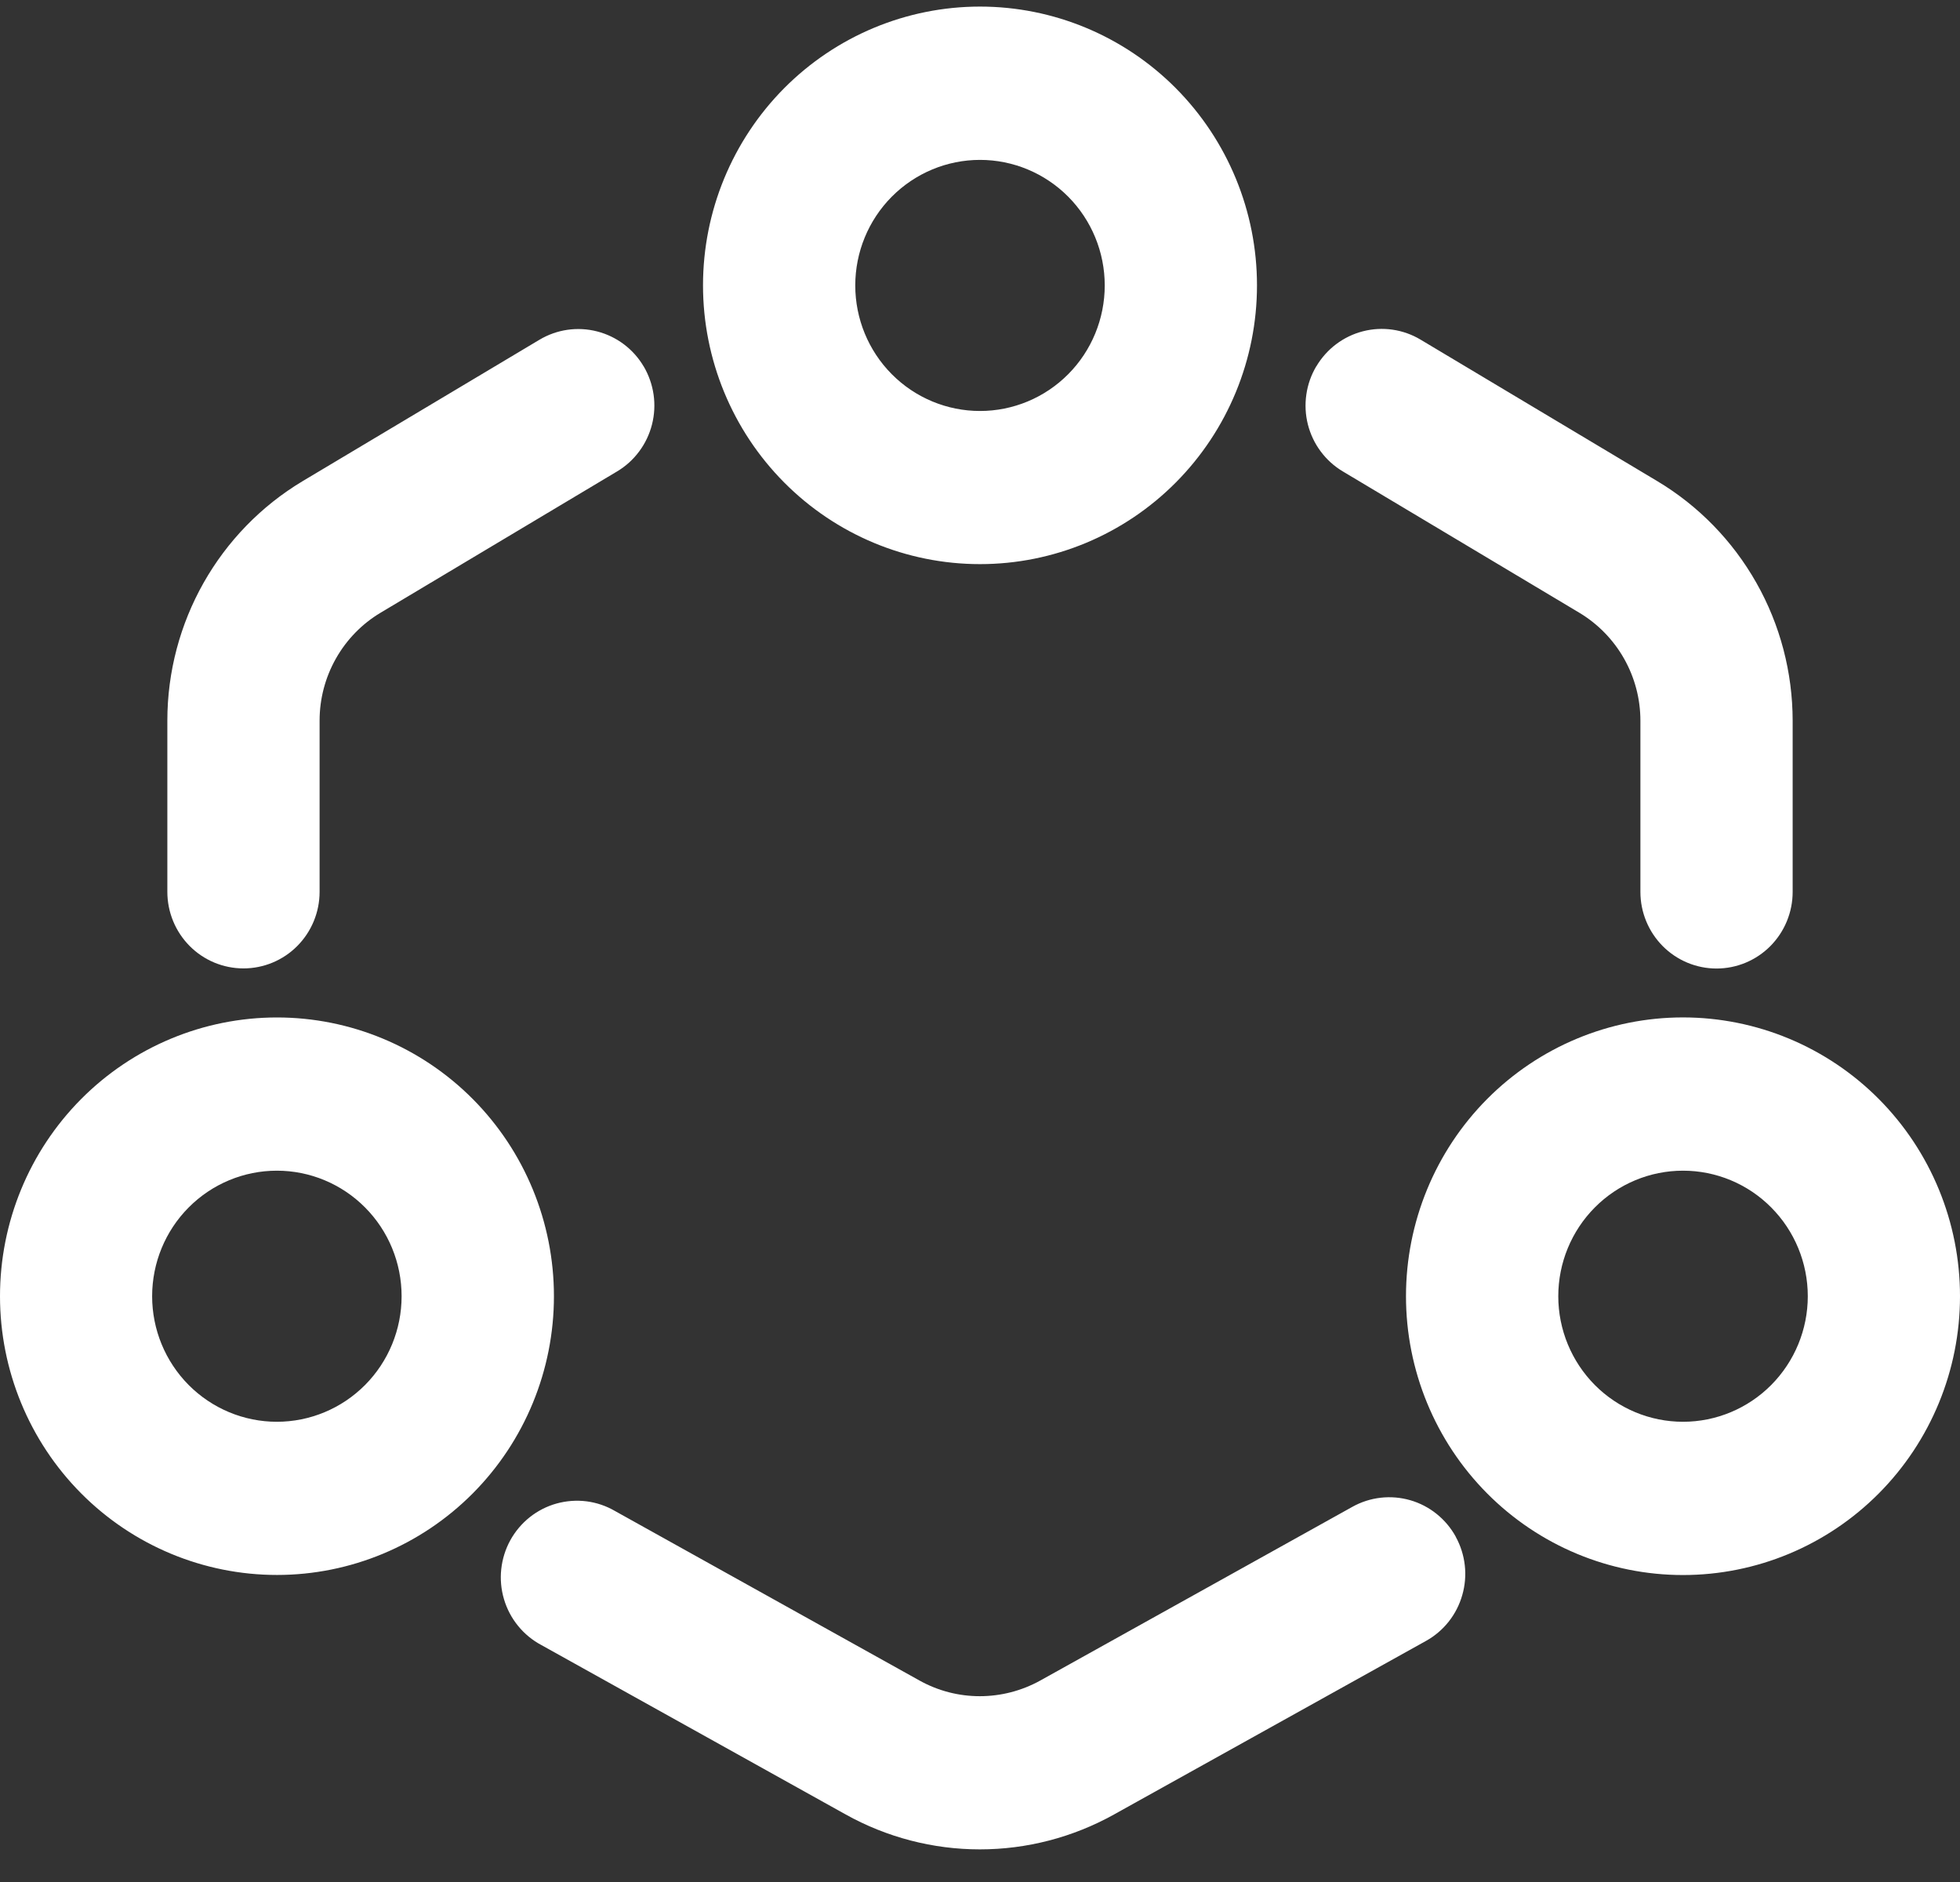 <svg width="50" height="48" viewBox="0 0 50 48" fill="none" xmlns="http://www.w3.org/2000/svg">
<rect x="0" y="0" width="50" height="48" fill="#333333" stroke="none"/>
<path d="M16.42 9.344C16.55 9.565 16.636 9.809 16.673 10.063C16.71 10.317 16.696 10.576 16.633 10.825C16.57 11.074 16.459 11.308 16.306 11.513C16.154 11.719 15.962 11.892 15.743 12.023L9.711 15.626C9.236 15.909 8.843 16.312 8.57 16.795C8.297 17.277 8.153 17.823 8.153 18.378V22.745C8.153 23.264 7.948 23.761 7.584 24.127C7.22 24.494 6.726 24.699 6.211 24.699C5.696 24.699 5.202 24.494 4.838 24.127C4.474 23.761 4.269 23.264 4.269 22.745V18.381C4.269 15.873 5.583 13.55 7.726 12.268L13.762 8.665C14.205 8.401 14.734 8.324 15.233 8.453C15.732 8.581 16.16 8.903 16.422 9.349L16.42 9.344ZM33.58 9.344C33.843 8.899 34.271 8.577 34.77 8.449C35.269 8.321 35.798 8.398 36.24 8.663L42.272 12.268C43.326 12.897 44.199 13.792 44.805 14.864C45.412 15.935 45.73 17.148 45.731 18.381V22.748C45.731 23.266 45.526 23.763 45.162 24.13C44.798 24.496 44.304 24.702 43.789 24.702C43.274 24.702 42.78 24.496 42.416 24.13C42.052 23.763 41.847 23.266 41.847 22.748V18.381C41.847 17.253 41.255 16.207 40.289 15.628L34.255 12.023C34.035 11.892 33.844 11.719 33.691 11.513C33.538 11.308 33.427 11.074 33.364 10.825C33.301 10.576 33.288 10.317 33.325 10.063C33.361 9.809 33.447 9.565 33.578 9.344H33.58ZM37.136 39.195C37.26 39.42 37.338 39.666 37.367 39.922C37.396 40.177 37.374 40.435 37.303 40.682C37.233 40.929 37.115 41.159 36.956 41.36C36.797 41.561 36.6 41.728 36.376 41.852L28.415 46.28C27.369 46.862 26.192 47.168 24.996 47.168C23.8 47.168 22.624 46.862 21.578 46.28L13.811 41.957C13.582 41.836 13.381 41.67 13.217 41.469C13.053 41.269 12.931 41.037 12.857 40.788C12.783 40.539 12.759 40.278 12.787 40.02C12.815 39.762 12.893 39.512 13.018 39.284C13.143 39.057 13.312 38.857 13.514 38.696C13.717 38.535 13.95 38.416 14.198 38.347C14.447 38.278 14.707 38.259 14.963 38.291C15.219 38.324 15.466 38.408 15.689 38.538L23.456 42.861C24.415 43.396 25.578 43.393 26.539 42.861L34.5 38.431C34.951 38.18 35.482 38.12 35.977 38.263C36.471 38.406 36.889 38.742 37.138 39.195H37.136ZM25 4.078C24.156 4.078 23.347 4.416 22.75 5.016C22.153 5.617 21.818 6.431 21.818 7.28C21.818 8.129 22.153 8.944 22.75 9.544C23.347 10.145 24.156 10.482 25 10.482C25.844 10.482 26.653 10.145 27.25 9.544C27.847 8.944 28.182 8.129 28.182 7.28C28.182 6.431 27.847 5.617 27.25 5.016C26.653 4.416 25.844 4.078 25 4.078ZM17.934 7.278C17.934 5.392 18.679 3.584 20.004 2.25C21.329 0.917 23.126 0.168 25 0.168C26.874 0.168 28.671 0.917 29.996 2.25C31.321 3.584 32.066 5.392 32.066 7.278C32.066 9.163 31.321 10.972 29.996 12.305C28.671 13.639 26.874 14.388 25 14.388C23.126 14.388 21.329 13.639 20.004 12.305C18.679 10.972 17.934 9.163 17.934 7.278ZM7.063 29.858C6.219 29.858 5.41 30.195 4.813 30.796C4.216 31.396 3.881 32.21 3.881 33.06C3.881 33.909 4.216 34.723 4.813 35.324C5.41 35.924 6.219 36.262 7.063 36.262C7.907 36.262 8.716 35.924 9.313 35.324C9.91 34.723 10.245 33.909 10.245 33.06C10.245 32.21 9.91 31.396 9.313 30.796C8.716 30.195 7.907 29.858 7.063 29.858ZM0 33.06C0 31.174 0.744 29.366 2.069 28.032C3.394 26.699 5.192 25.95 7.066 25.95C8.939 25.95 10.737 26.699 12.062 28.032C13.387 29.366 14.131 31.174 14.131 33.06C14.131 34.945 13.387 36.754 12.062 38.087C10.737 39.42 8.939 40.169 7.066 40.169C5.192 40.169 3.394 39.42 2.069 38.087C0.744 36.754 0 34.945 0 33.06ZM42.934 29.858C42.09 29.858 41.281 30.195 40.684 30.796C40.088 31.396 39.752 32.21 39.752 33.06C39.752 33.909 40.088 34.723 40.684 35.324C41.281 35.924 42.09 36.262 42.934 36.262C43.778 36.262 44.588 35.924 45.184 35.324C45.781 34.723 46.117 33.909 46.117 33.06C46.117 32.21 45.781 31.396 45.184 30.796C44.588 30.195 43.778 29.858 42.934 29.858ZM35.867 33.06C35.867 31.174 36.611 29.365 37.936 28.031C39.262 26.698 41.059 25.949 42.933 25.949C44.807 25.949 46.605 26.698 47.93 28.031C49.255 29.365 50 31.174 50 33.06C50 34.946 49.255 36.754 47.93 38.088C46.605 39.422 44.807 40.171 42.933 40.171C41.059 40.171 39.262 39.422 37.936 38.088C36.611 36.754 35.867 34.946 35.867 33.06Z" fill="white"/>
</svg>
